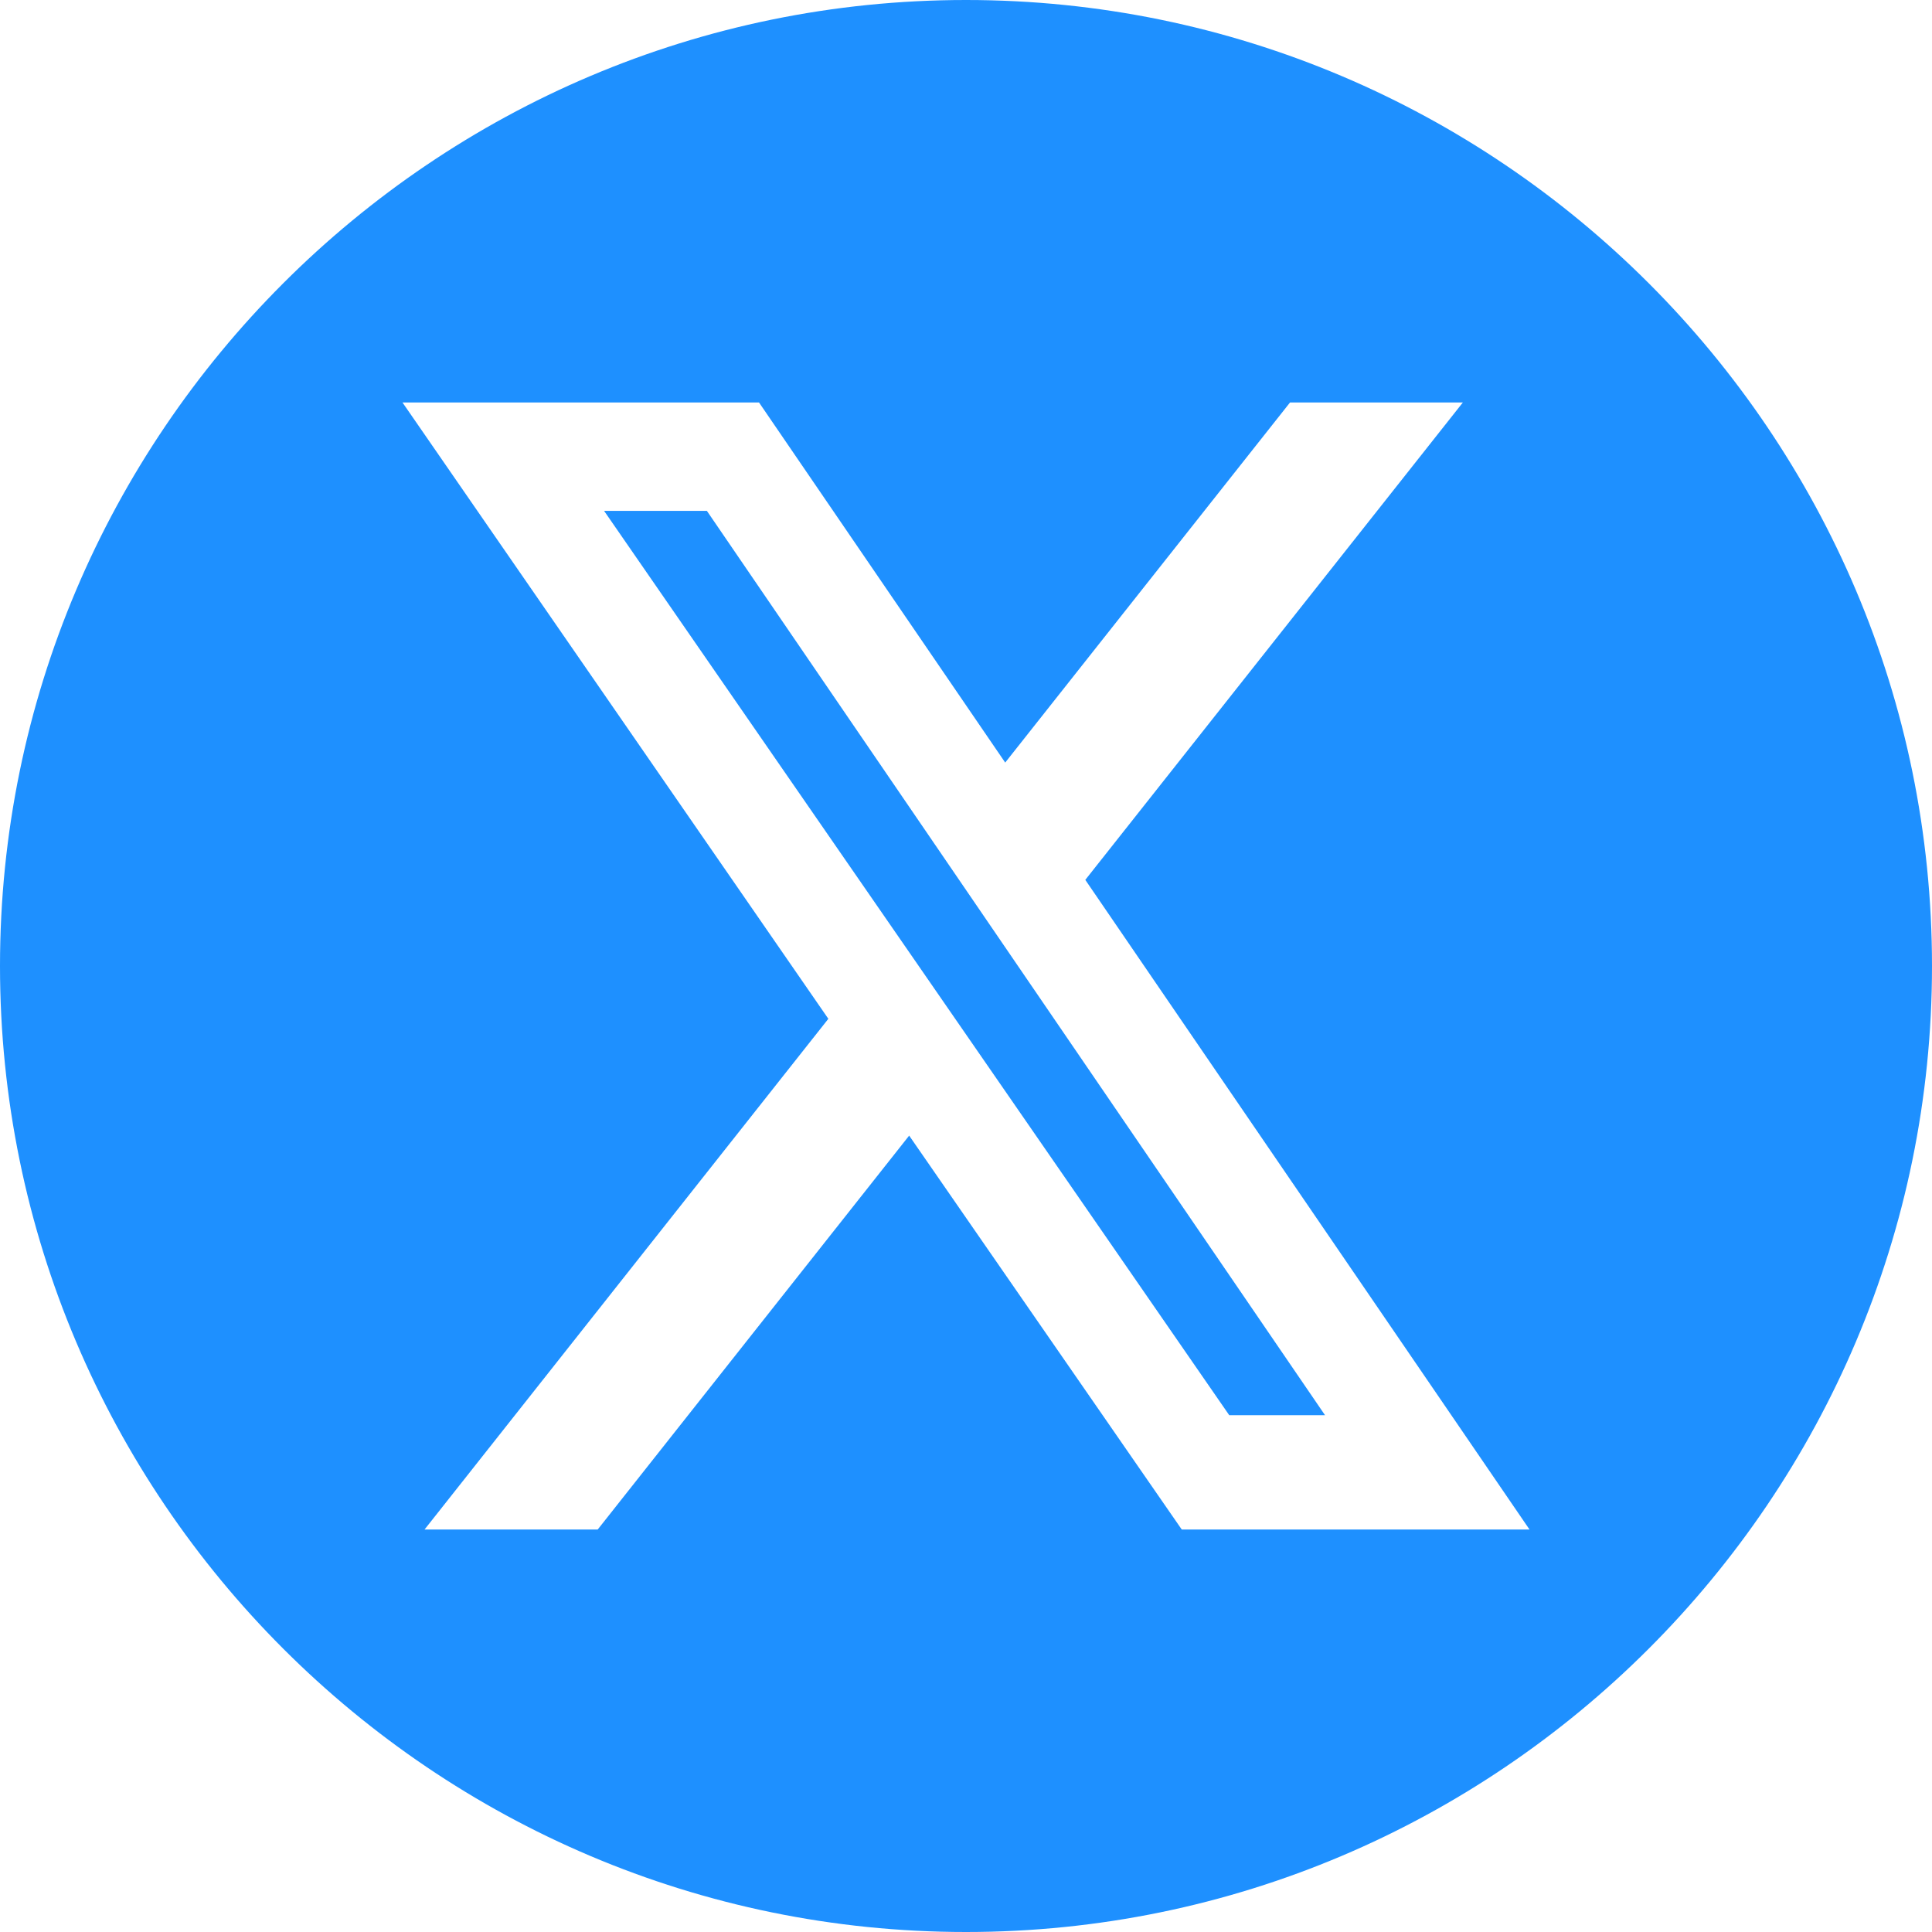 <svg width="24" height="24" viewBox="0 0 24 24" fill="none" xmlns="http://www.w3.org/2000/svg">
<g clip-path="url(#clip0_2376_252)">
<path fill-rule="evenodd" clip-rule="evenodd" d="M0 12C0 5.383 5.383 0 12 0C18.617 0 24 5.383 24 12C24 18.616 18.616 24 12 24C5.383 24 0 18.616 0 12ZM18.172 5H16.025L12.487 9.473L9.429 5H5L10.29 12.656L5.274 19H7.425L11.294 14.107L14.68 19H19L13.482 10.93L18.172 5ZM16.46 17.58H15.27L7.504 6.346H8.781L16.46 17.58Z" fill="#1E90FF"/>
</g>
<defs>
<clipPath id="clip0_2376_252">
<rect width="24" height="24" fill="white"/>
</clipPath>
</defs>
</svg>
